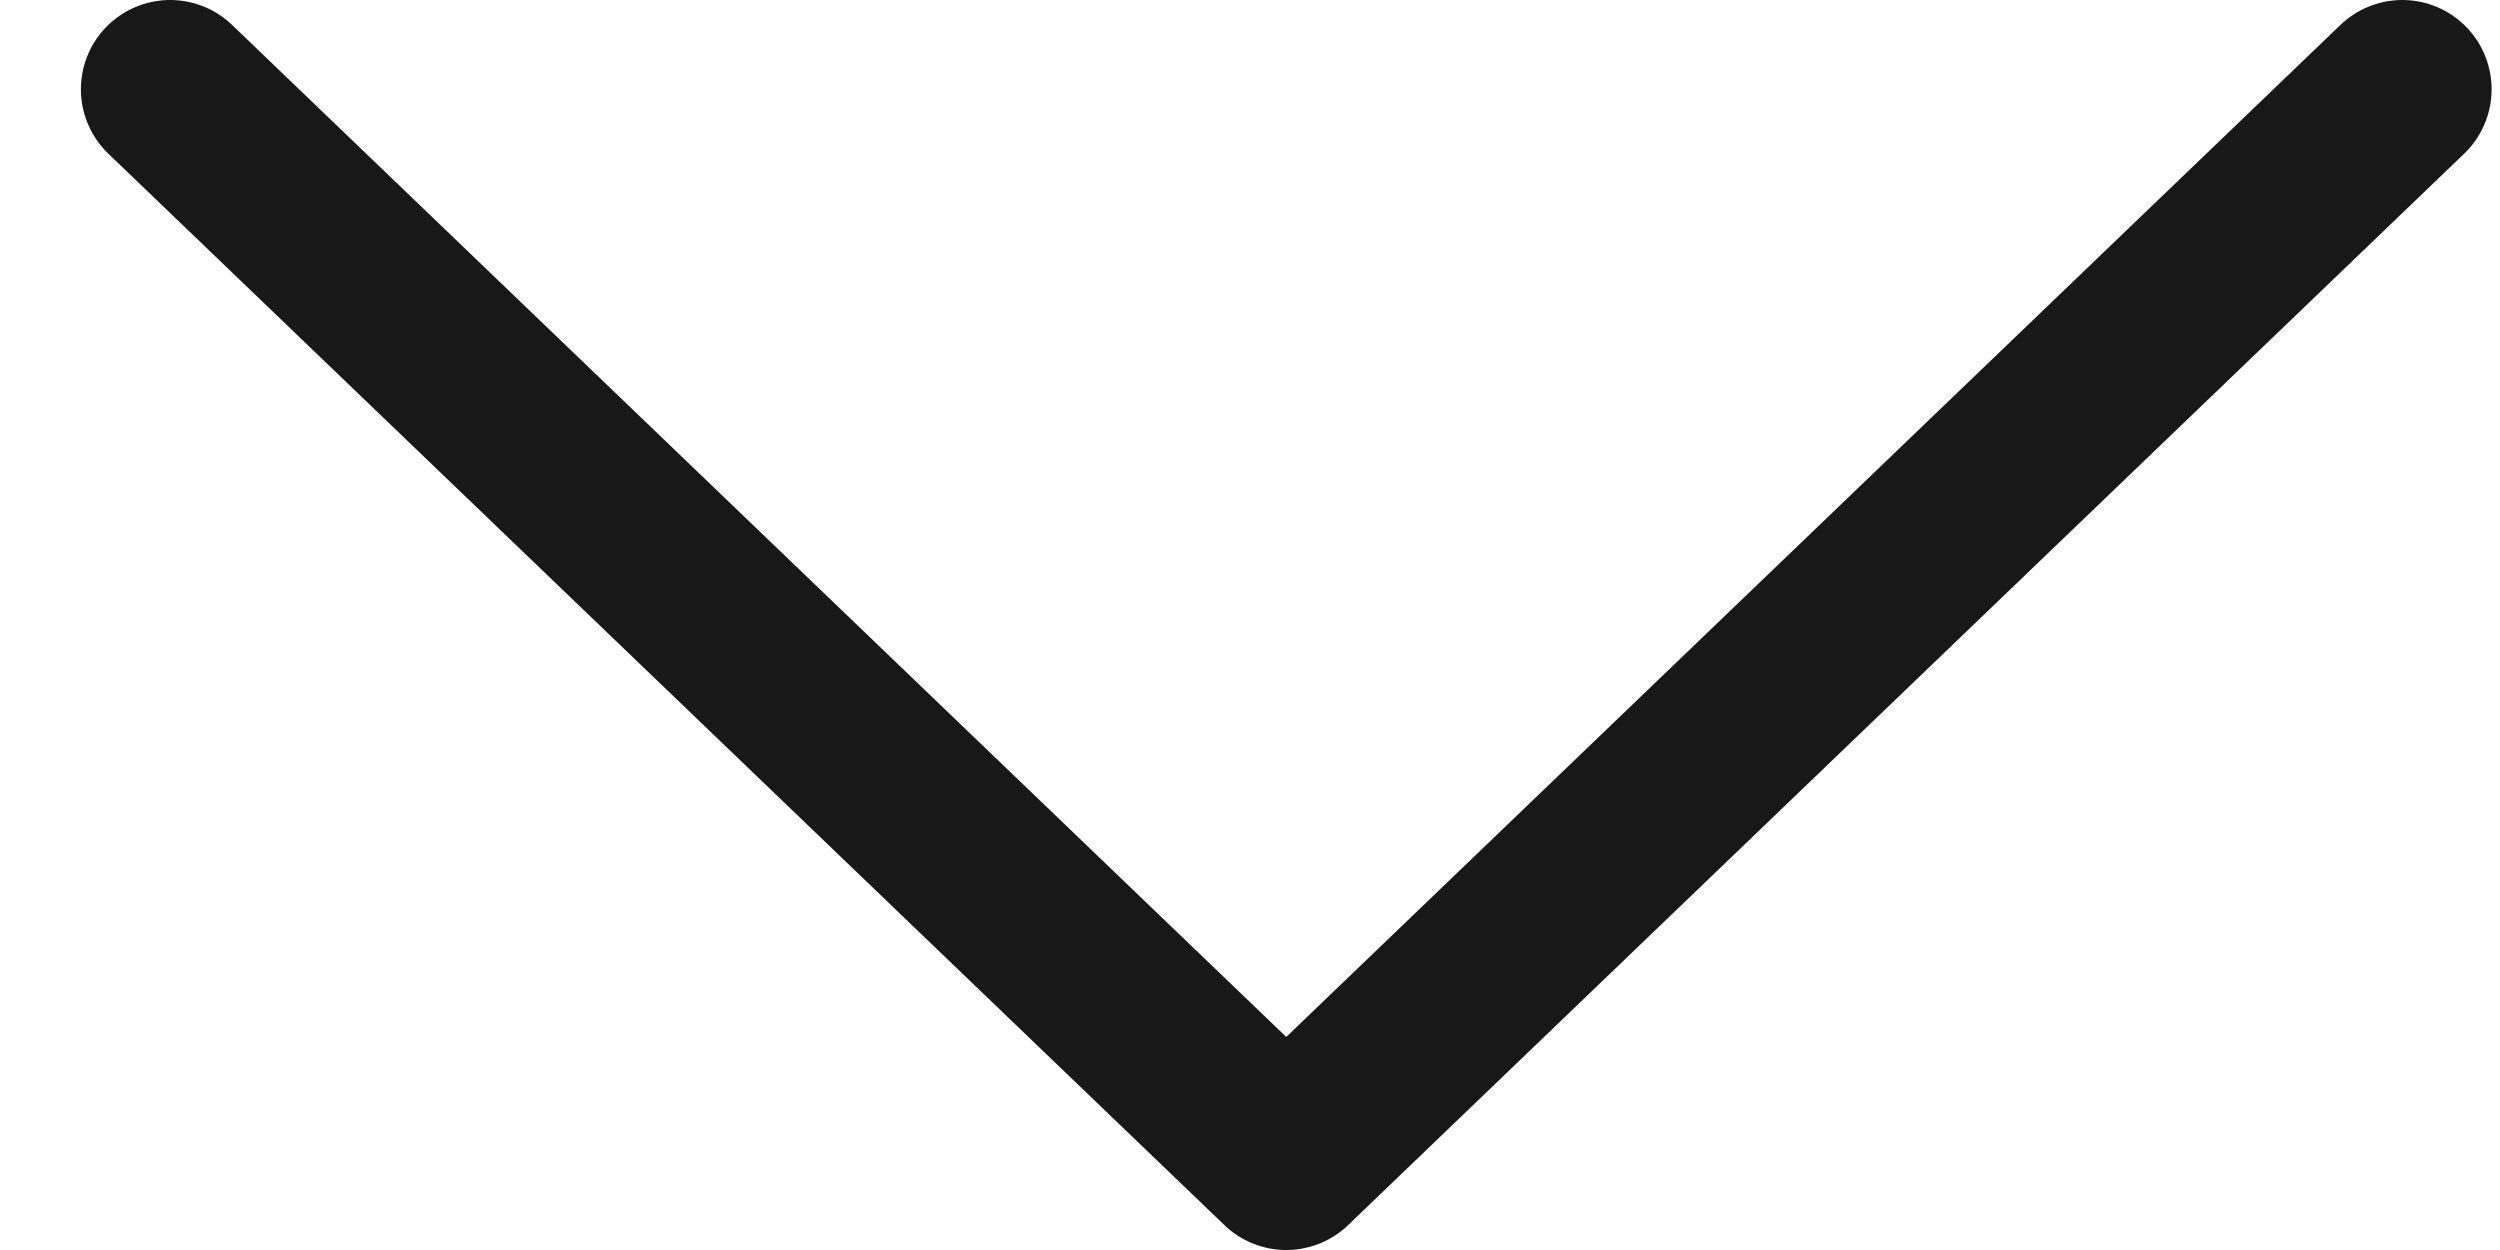 <svg width="28" height="14" viewBox="0 0 28 14" fill="none" xmlns="http://www.w3.org/2000/svg">
<path d="M26.906 1L14.406 13L1.906 1" stroke="#181818" stroke-width="2" stroke-linecap="round" stroke-linejoin="round"/>
</svg>
